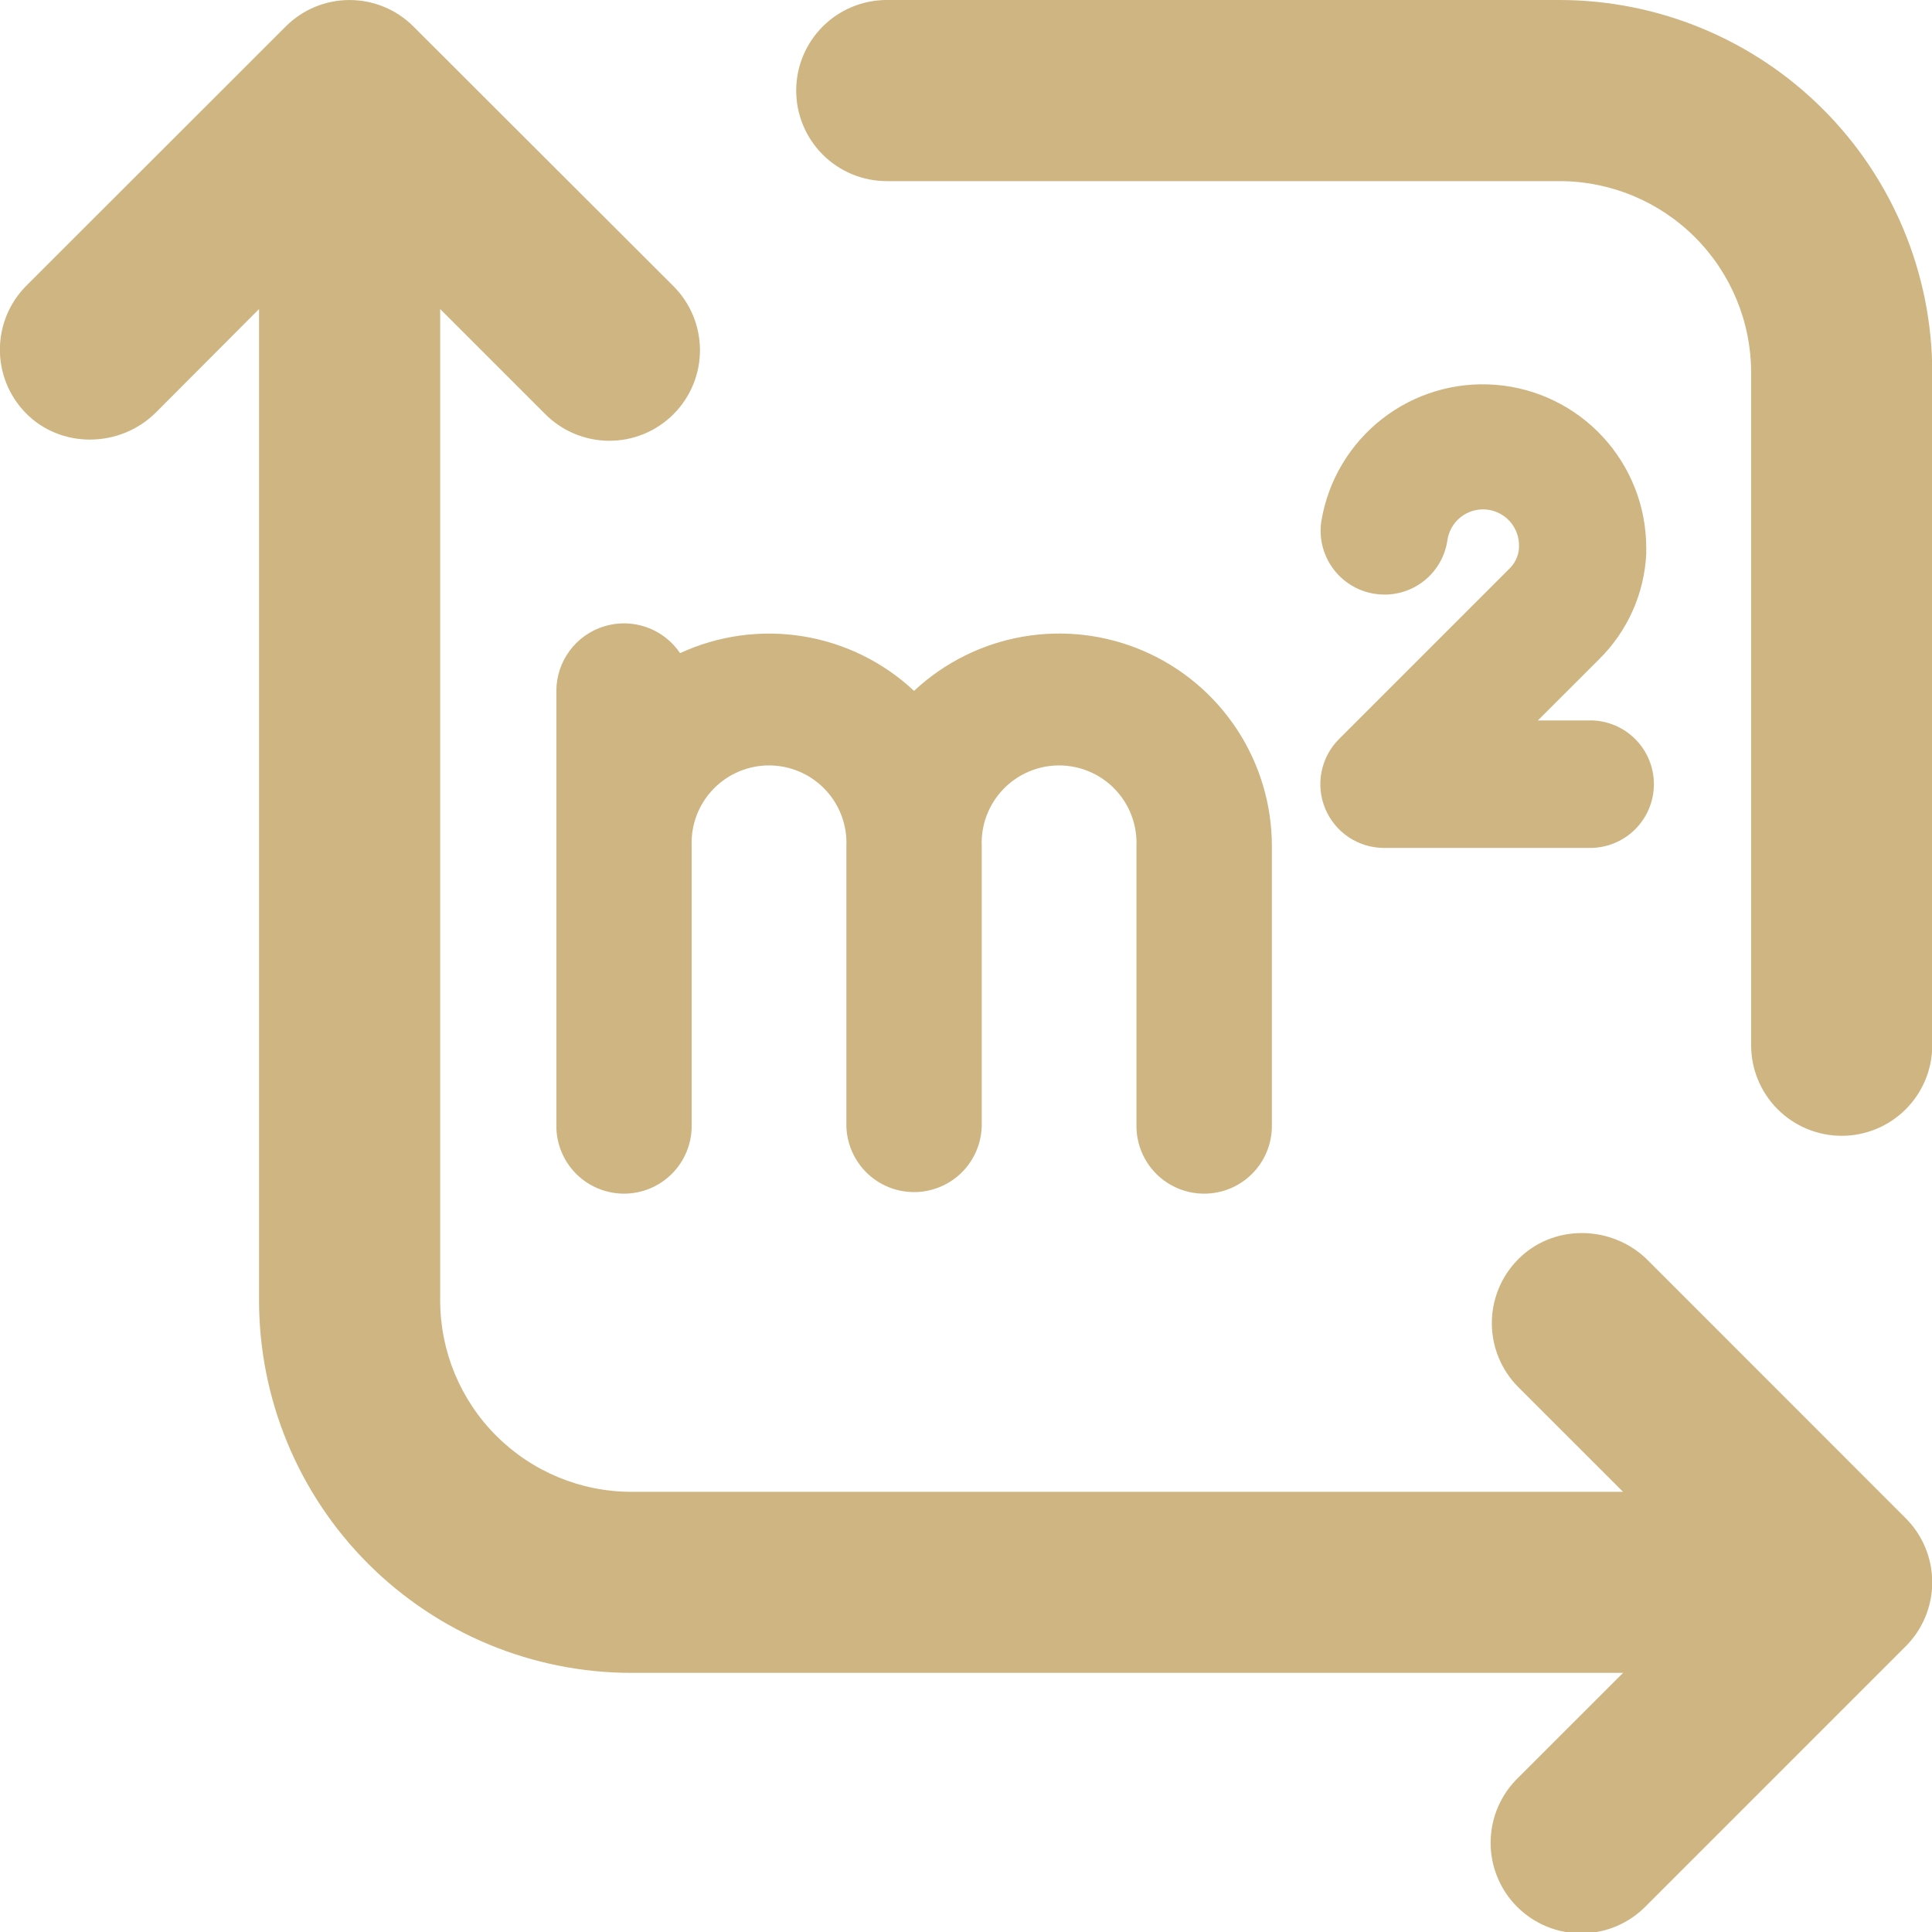 <svg width="200" height="200" viewBox="0 0 200 200" fill="none" xmlns="http://www.w3.org/2000/svg">
<g clip-path="url(#clip0_224_133)">
<path d="M197.265 170.438C198.139 169.567 198.833 168.532 199.306 167.392C199.779 166.253 200.023 165.031 200.023 163.797C200.023 162.563 199.779 161.341 199.306 160.202C198.833 159.062 198.139 158.027 197.265 157.156L170.59 130.469C166.871 126.75 160.699 126.66 157.054 130.469C155.352 132.238 154.412 134.604 154.435 137.059C154.458 139.514 155.444 141.861 157.179 143.598L168.019 154.434H65.383C60.127 154.434 55.087 152.346 51.37 148.629C47.654 144.913 45.566 139.873 45.566 134.617V31.992L56.402 42.828C57.27 43.71 58.304 44.412 59.444 44.892C60.585 45.373 61.809 45.623 63.047 45.628C64.284 45.633 65.511 45.393 66.655 44.922C67.799 44.451 68.839 43.757 69.714 42.882C70.589 42.007 71.282 40.968 71.754 39.823C72.225 38.679 72.465 37.453 72.46 36.215C72.455 34.977 72.205 33.753 71.724 32.613C71.244 31.472 70.542 30.438 69.66 29.57L42.789 2.734C41.038 0.984 38.663 0.002 36.187 0.002C33.712 0.002 31.337 0.984 29.586 2.734L2.734 29.57C0.998 31.306 0.013 33.654 -0.01 36.109C-0.034 38.564 0.907 40.93 2.609 42.699C6.254 46.484 12.426 46.398 16.14 42.699L26.816 31.992V134.609C26.816 139.674 27.814 144.689 29.752 149.368C31.69 154.047 34.531 158.299 38.112 161.88C45.345 169.113 55.154 173.176 65.383 173.176H168.019L157.179 184.012C156.282 184.876 155.566 185.911 155.073 187.055C154.58 188.2 154.32 189.431 154.308 190.677C154.296 191.923 154.533 193.159 155.005 194.312C155.476 195.466 156.173 196.514 157.054 197.395C157.936 198.276 158.984 198.972 160.137 199.443C161.291 199.915 162.527 200.151 163.773 200.139C165.019 200.127 166.25 199.867 167.394 199.373C168.539 198.88 169.573 198.163 170.437 197.266L197.265 170.438ZM190.652 117.578C193.139 117.578 195.523 116.59 197.281 114.832C199.039 113.074 200.027 110.69 200.027 108.203V38.551C200.012 28.328 195.943 18.53 188.713 11.303C181.484 4.076 171.683 0.011 161.461 0L91.797 0C89.31 0 86.926 0.988 85.168 2.746C83.409 4.504 82.422 6.889 82.422 9.375C82.422 11.861 83.409 14.246 85.168 16.004C86.926 17.762 89.31 18.75 91.797 18.75H161.461C166.714 18.756 171.751 20.846 175.466 24.561C179.181 28.276 181.271 33.313 181.277 38.566V108.203C181.277 110.69 182.265 113.074 184.023 114.832C185.781 116.59 188.166 117.578 190.652 117.578Z" fill="#CEB582"/>
<path d="M124.66 123.567C126.518 123.567 128.299 122.829 129.613 121.515C130.926 120.202 131.664 118.42 131.664 116.563V87.606C131.667 83.314 130.415 79.115 128.062 75.526C125.71 71.937 122.359 69.114 118.422 67.405C114.486 65.695 110.136 65.174 105.907 65.905C101.678 66.636 97.755 68.588 94.621 71.52C91.431 68.532 87.423 66.565 83.108 65.869C78.794 65.173 74.37 65.781 70.402 67.614C69.564 66.372 68.349 65.431 66.936 64.931C65.524 64.431 63.988 64.396 62.555 64.834C61.121 65.271 59.866 66.156 58.973 67.36C58.08 68.563 57.596 70.021 57.594 71.52V116.563C57.594 118.42 58.332 120.202 59.645 121.515C60.959 122.829 62.74 123.567 64.598 123.567C66.455 123.567 68.237 122.829 69.55 121.515C70.864 120.202 71.602 118.42 71.602 116.563V87.606C71.554 86.525 71.725 85.445 72.106 84.431C72.487 83.418 73.069 82.493 73.818 81.711C74.566 80.928 75.465 80.306 76.46 79.881C77.456 79.456 78.527 79.236 79.609 79.236C80.692 79.236 81.763 79.456 82.758 79.881C83.754 80.306 84.653 80.928 85.401 81.711C86.149 82.493 86.731 83.418 87.112 84.431C87.493 85.445 87.665 86.525 87.617 87.606V116.563C87.66 118.392 88.418 120.132 89.727 121.411C91.036 122.689 92.793 123.405 94.623 123.405C96.453 123.405 98.21 122.689 99.519 121.411C100.829 120.132 101.586 118.392 101.629 116.563V87.606C101.581 86.525 101.753 85.445 102.134 84.431C102.515 83.418 103.097 82.493 103.845 81.711C104.593 80.928 105.492 80.306 106.488 79.881C107.483 79.456 108.554 79.236 109.637 79.236C110.719 79.236 111.79 79.456 112.786 79.881C113.781 80.306 114.68 80.928 115.428 81.711C116.177 82.493 116.759 83.418 117.14 84.431C117.521 85.445 117.692 86.525 117.645 87.606V116.563C117.645 117.484 117.826 118.395 118.179 119.246C118.531 120.096 119.048 120.869 119.7 121.52C120.352 122.17 121.125 122.686 121.976 123.037C122.827 123.388 123.739 123.568 124.66 123.567ZM164.609 74.582H159.199L165.539 68.243C168.475 65.35 170.216 61.46 170.418 57.344V56.606C170.391 52.369 168.777 48.296 165.893 45.191C163.01 42.086 159.067 40.176 154.843 39.837C150.62 39.498 146.422 40.755 143.081 43.36C139.739 45.965 137.495 49.728 136.793 53.907C136.518 55.634 136.94 57.4 137.965 58.816C138.99 60.233 140.535 61.186 142.262 61.465C142.609 61.523 142.96 61.552 143.313 61.551C144.883 61.557 146.403 61 147.598 59.98C148.792 58.961 149.582 57.548 149.824 55.996C149.943 55.043 150.425 54.173 151.17 53.566C151.915 52.96 152.866 52.665 153.823 52.743C154.781 52.82 155.671 53.265 156.309 53.983C156.947 54.701 157.282 55.638 157.246 56.598V56.77C157.18 57.582 156.816 58.34 156.223 58.899L138.613 76.508C137.69 77.431 137.062 78.607 136.807 79.887C136.552 81.168 136.682 82.495 137.182 83.701C137.681 84.907 138.526 85.938 139.611 86.663C140.696 87.389 141.972 87.777 143.277 87.778H164.609C166.36 87.778 168.039 87.082 169.277 85.844C170.515 84.606 171.211 82.927 171.211 81.176C171.211 79.425 170.515 77.746 169.277 76.508C168.039 75.27 166.36 74.575 164.609 74.575V74.582Z" fill="#CEB582"/>
</g>
<defs>
<clipPath id="clip0_224_133">
<rect width="200" height="200" fill="white"/>
</clipPath>
</defs>
</svg>
